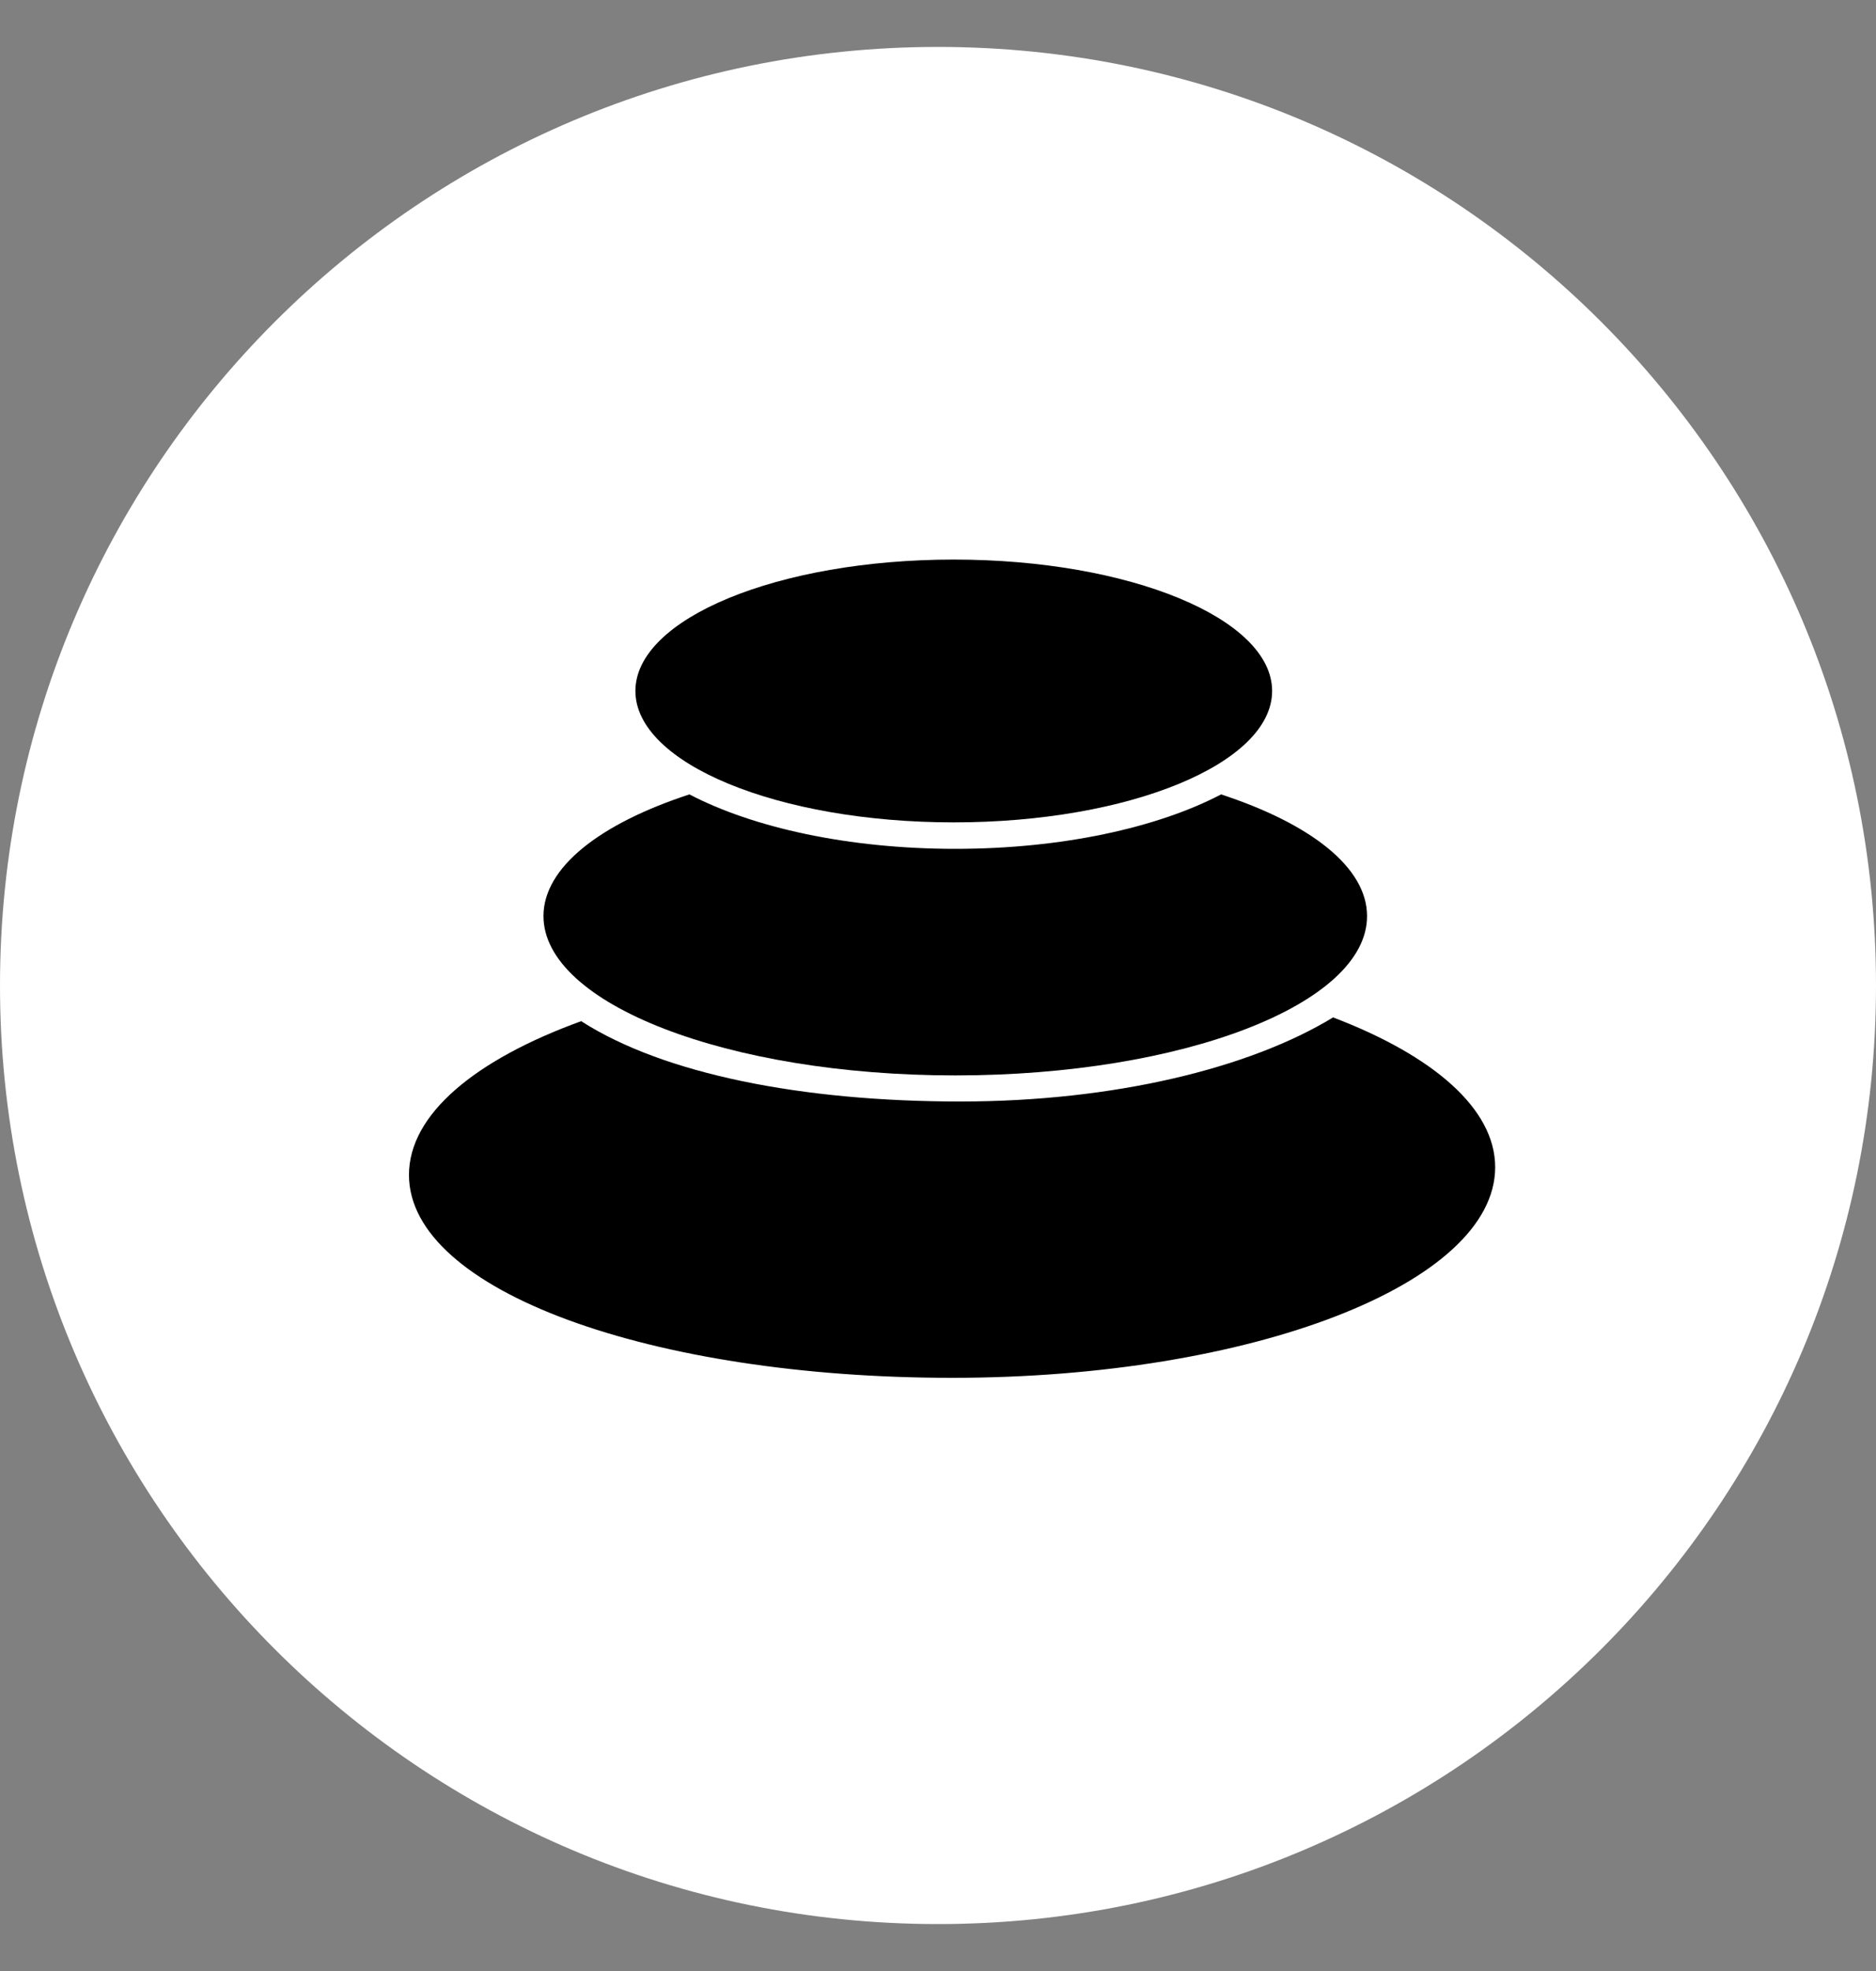 <svg width="20" height="21" viewBox="0 0 20 21" fill="none" xmlns="http://www.w3.org/2000/svg">
<rect x="0" y="0" width="20" height="21" fill="#808080" stroke="none"/>
<g clip-path="url(#clip0_55301_43193)">
<path fill-rule="evenodd" clip-rule="evenodd" d="M10 0.5C15.522 0.5 20 4.978 20 10.5C20 16.022 15.522 20.5 10 20.5C4.478 20.5 0 16.022 0 10.5C0 4.978 4.478 0.5 10 0.5Z" fill="white"/>
<path d="M10.15 14.68C6.952 14.68 4.36 13.756 4.36 12.518C4.36 11.872 5.066 11.29 6.196 10.88C7.078 11.446 8.558 11.736 10.236 11.736C11.874 11.736 13.322 11.382 14.212 10.84C15.278 11.246 15.94 11.812 15.94 12.436C15.94 13.676 13.348 14.68 10.15 14.68Z" fill="black"/>
<path d="M10.184 11.458C7.76 11.458 5.794 10.698 5.794 9.76C5.794 9.24 6.4 8.774 7.35 8.464C8.028 8.818 9.044 9.044 10.184 9.044C11.324 9.044 12.34 8.818 13.018 8.464C13.97 8.776 14.574 9.24 14.574 9.76C14.576 10.698 12.61 11.458 10.184 11.458Z" fill="black"/>
<path d="M10.168 8.762C8.294 8.762 6.774 8.134 6.774 7.362C6.774 6.59 8.294 5.962 10.168 5.962C12.042 5.962 13.562 6.59 13.562 7.362C13.562 8.134 12.042 8.762 10.168 8.762Z" fill="black"/>
</g>
<defs>
<clipPath id="clip0_55301_43193">
<rect width="20" height="20" fill="white" transform="translate(0 0.5)"/>
</clipPath>
</defs>
</svg>
